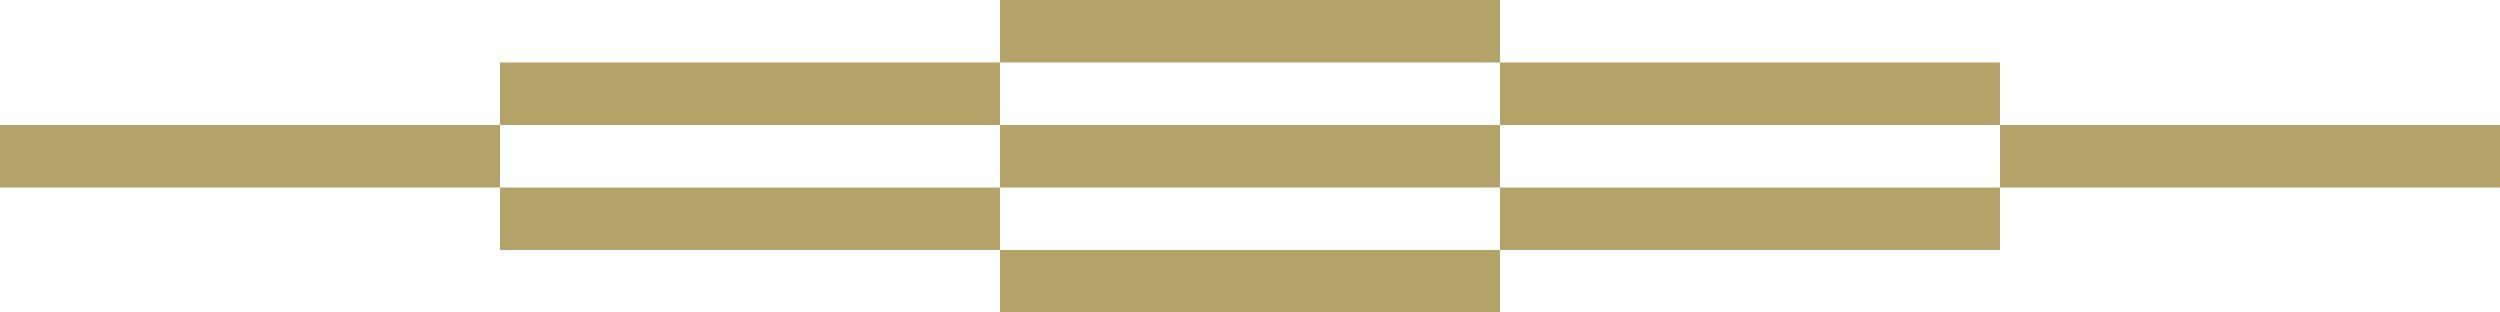 <?xml version="1.0" encoding="UTF-8"?> <svg xmlns="http://www.w3.org/2000/svg" xmlns:xlink="http://www.w3.org/1999/xlink" version="1.1" id="Layer_1" x="0px" y="0px" width="72px" height="9px" viewBox="0 0 72 9" xml:space="preserve"> <rect x="28.8" fill="#B4A369" width="14.4" height="1.8"></rect> <rect x="14.4" y="1.8" fill="#B4A369" width="14.4" height="1.8"></rect> <rect y="3.6" fill="#B4A369" width="14.4" height="1.8"></rect> <rect x="14.4" y="5.4" fill="#B4A369" width="14.4" height="1.8"></rect> <rect x="43.2" y="1.8" fill="#B4A369" width="14.399" height="1.8"></rect> <rect x="43.2" y="5.4" fill="#B4A369" width="14.399" height="1.8"></rect> <rect x="28.8" y="7.2" fill="#B4A369" width="14.4" height="1.8"></rect> <rect x="28.8" y="3.6" fill="#B4A369" width="14.4" height="1.8"></rect> <rect x="57.6" y="3.6" fill="#B4A369" width="14.4" height="1.8"></rect> </svg> 